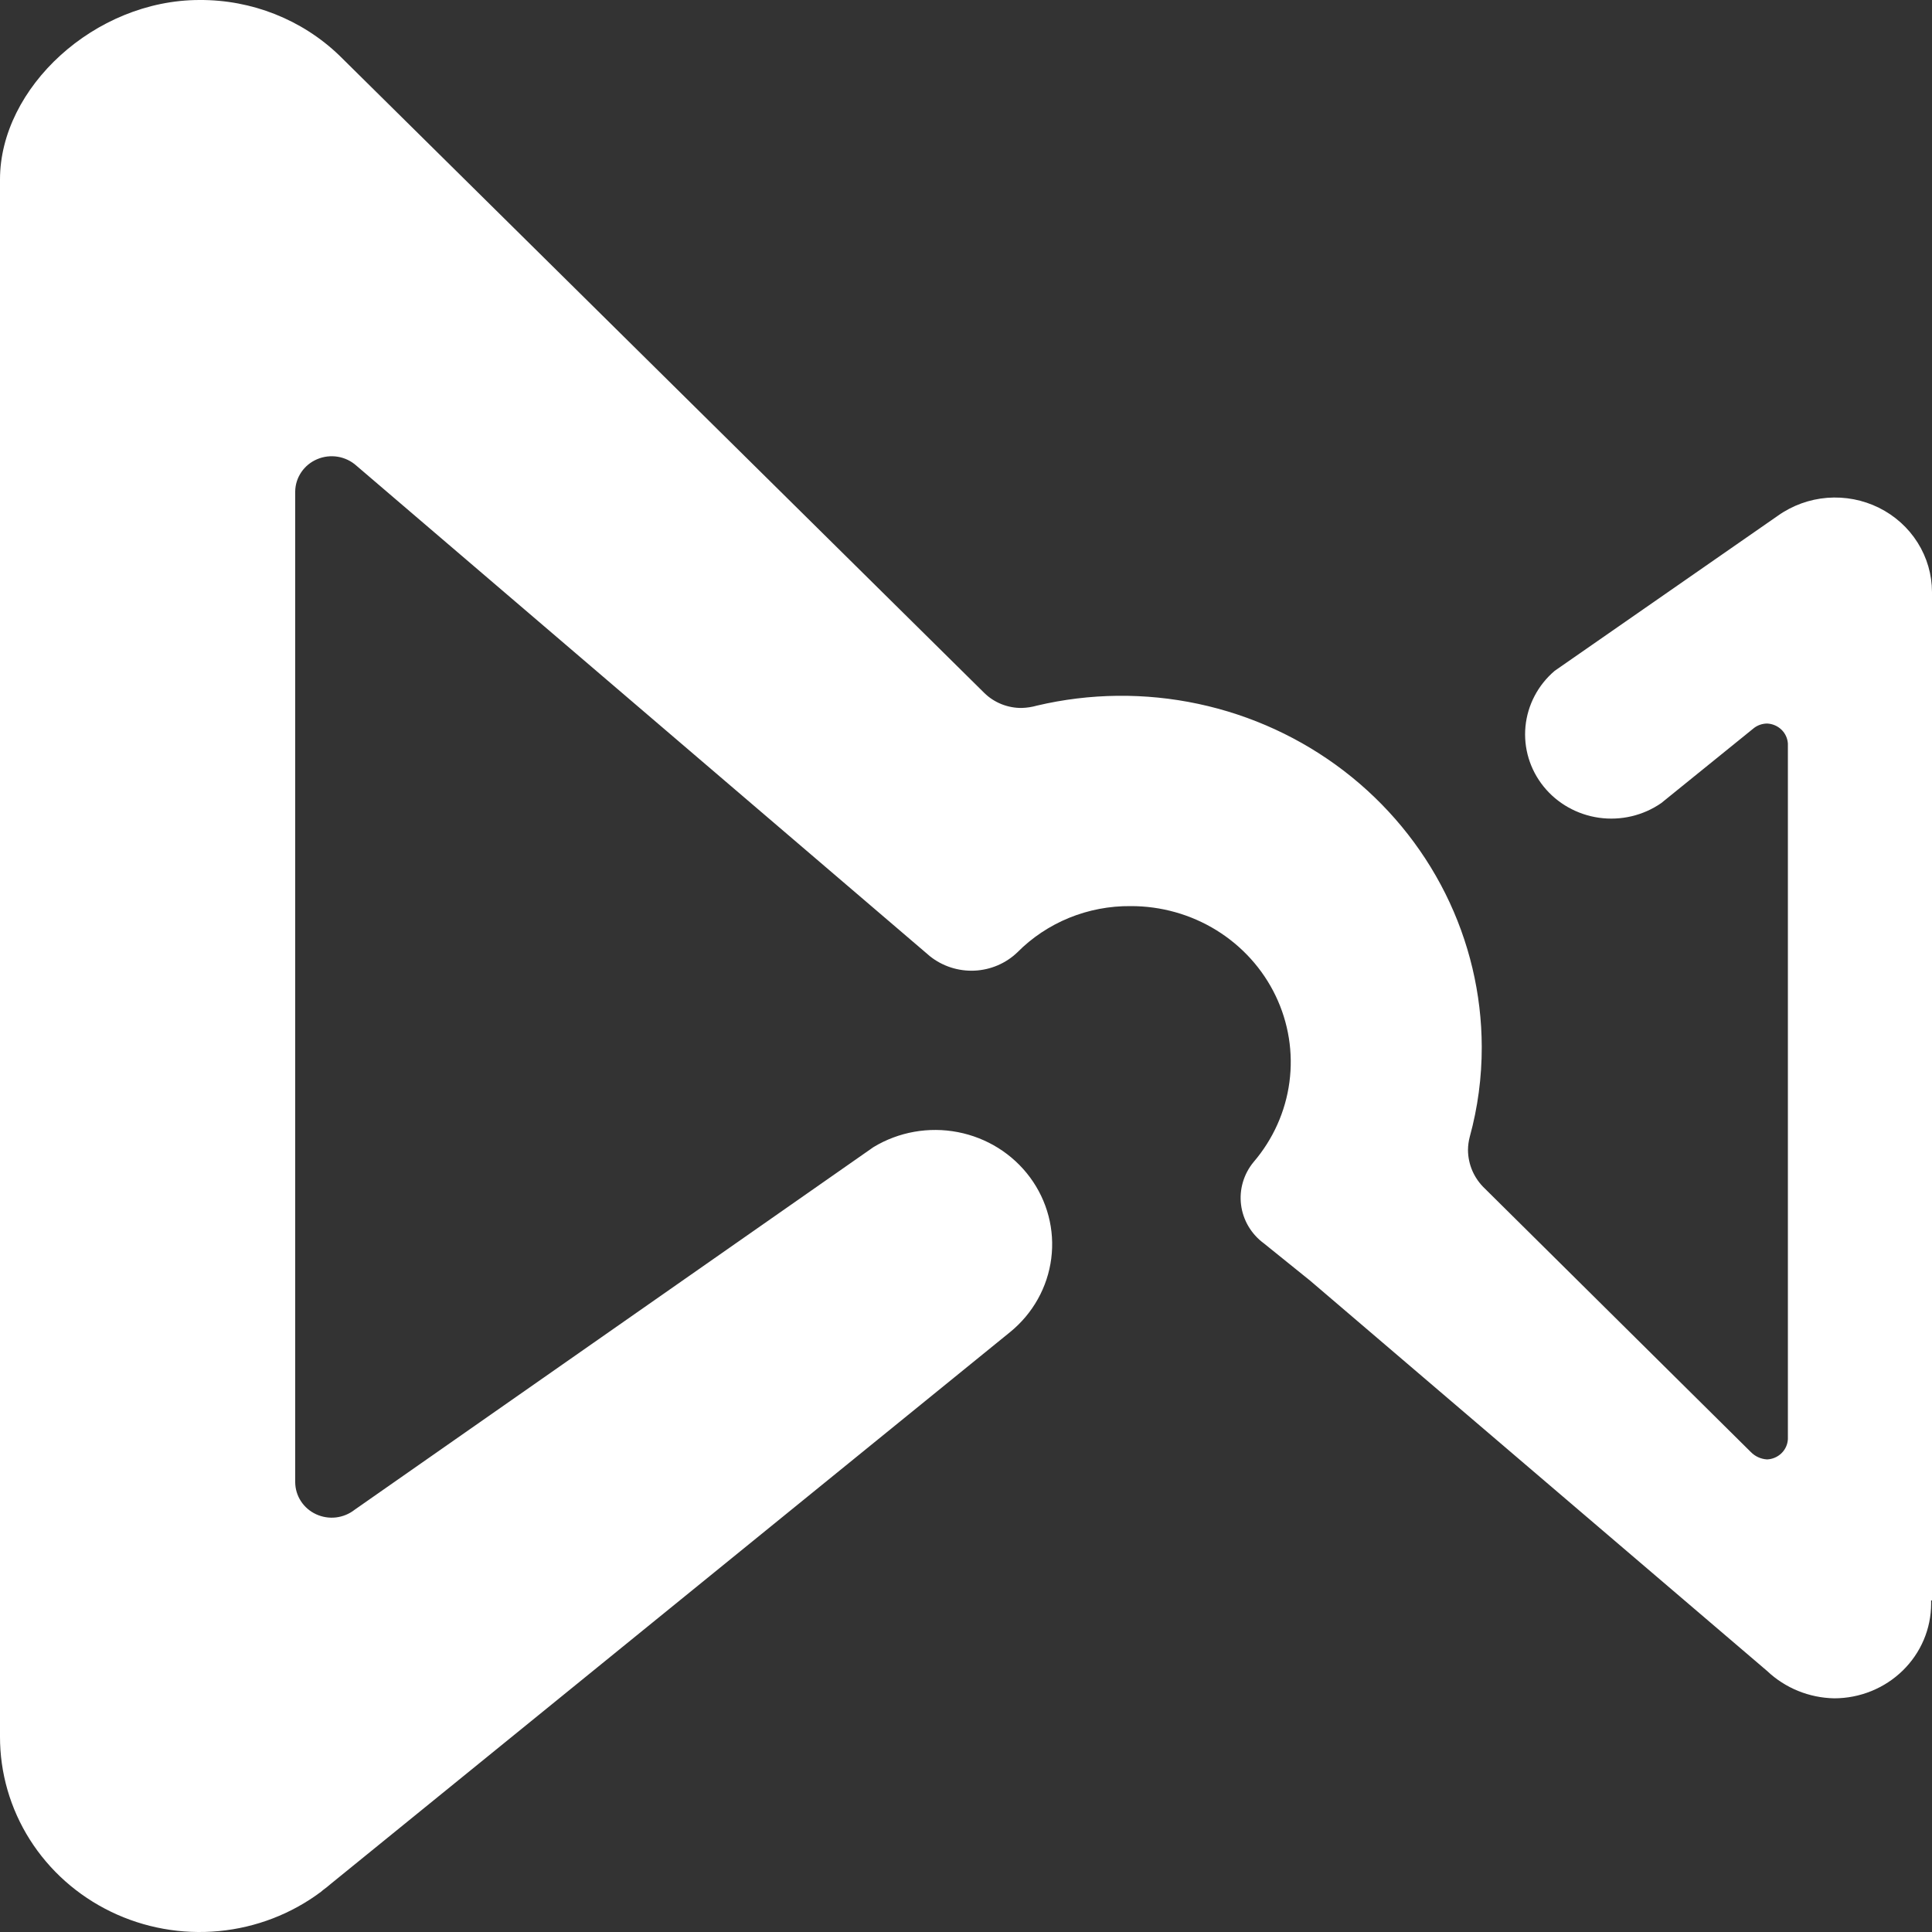 <svg width="64" height="64" viewBox="0 0 64 64" fill="none" xmlns="http://www.w3.org/2000/svg">
<rect x="0" y="0" width="64" height="64" fill="#333333" stroke="none"/>
<path d="M64 53.016V19.615C63.999 19.036 63.835 18.468 63.524 17.975C63.214 17.482 62.77 17.082 62.241 16.82C61.712 16.558 61.12 16.445 60.529 16.491C59.938 16.538 59.372 16.744 58.893 17.085L51.501 22.222C50.948 22.693 50.602 23.353 50.533 24.066C50.465 24.779 50.679 25.49 51.133 26.053C51.586 26.616 52.244 26.986 52.969 27.089C53.695 27.191 54.433 27.017 55.031 26.603L58.112 24.109C58.235 24.019 58.385 23.969 58.539 23.968C58.717 23.976 58.886 24.049 59.013 24.171C59.14 24.294 59.215 24.458 59.226 24.632V47.674C59.217 47.849 59.142 48.015 59.015 48.139C58.888 48.263 58.718 48.337 58.539 48.345C58.332 48.334 58.138 48.245 57.996 48.098L49.186 39.371C49.011 39.205 48.871 39.007 48.775 38.787C48.68 38.567 48.63 38.331 48.629 38.092C48.63 37.947 48.65 37.802 48.687 37.661C48.954 36.689 49.087 35.686 49.085 34.68C49.081 32.918 48.668 31.181 47.878 29.598C47.087 28.015 45.94 26.627 44.522 25.539C43.104 24.451 41.453 23.691 39.691 23.316C37.929 22.941 36.103 22.961 34.351 23.374C34.186 23.421 34.016 23.447 33.844 23.452C33.615 23.454 33.388 23.411 33.175 23.326C32.963 23.241 32.77 23.116 32.608 22.957L11.233 1.83C10 0.648 8.339 -0.01 6.611 0C3.132 0 2.60421e-05 2.911 2.60421e-05 5.943V57.524C-0.003 58.73 0.339 59.914 0.989 60.94C1.639 61.966 2.57 62.794 3.677 63.329C4.784 63.865 6.022 64.087 7.252 63.97C8.481 63.853 9.653 63.402 10.633 62.668L10.691 62.618C10.785 62.547 10.879 62.477 10.966 62.399L33.461 44.127C34.215 43.513 34.702 42.642 34.824 41.691C34.947 40.74 34.695 39.779 34.121 39.002C33.546 38.224 32.691 37.689 31.729 37.503C30.766 37.317 29.767 37.495 28.933 38.001L11.747 50.013C11.57 50.152 11.356 50.24 11.13 50.267C10.904 50.293 10.675 50.256 10.47 50.161C10.264 50.066 10.09 49.916 9.968 49.728C9.846 49.541 9.781 49.323 9.779 49.101V16.28C9.782 16.052 9.852 15.83 9.982 15.64C10.111 15.45 10.294 15.301 10.508 15.211C10.722 15.12 10.959 15.092 11.189 15.13C11.419 15.168 11.633 15.271 11.805 15.425L30.806 31.677C31.22 32.007 31.744 32.177 32.278 32.154C32.812 32.13 33.318 31.915 33.7 31.549C34.186 31.058 34.77 30.669 35.415 30.405C36.061 30.142 36.754 30.009 37.454 30.016C38.461 30.013 39.448 30.291 40.299 30.817C41.15 31.344 41.83 32.097 42.257 32.987C42.685 33.878 42.844 34.87 42.714 35.845C42.585 36.821 42.172 37.74 41.526 38.495C41.363 38.692 41.243 38.919 41.172 39.162C41.1 39.406 41.08 39.66 41.112 39.912C41.144 40.163 41.227 40.405 41.356 40.624C41.486 40.843 41.659 41.035 41.866 41.187L43.4 42.424L58.539 55.354C59.135 55.919 59.929 56.243 60.76 56.259C61.611 56.259 62.428 55.928 63.03 55.34C63.633 54.752 63.971 53.954 63.971 53.122V53.016H64Z" fill="white"/>
</svg>
